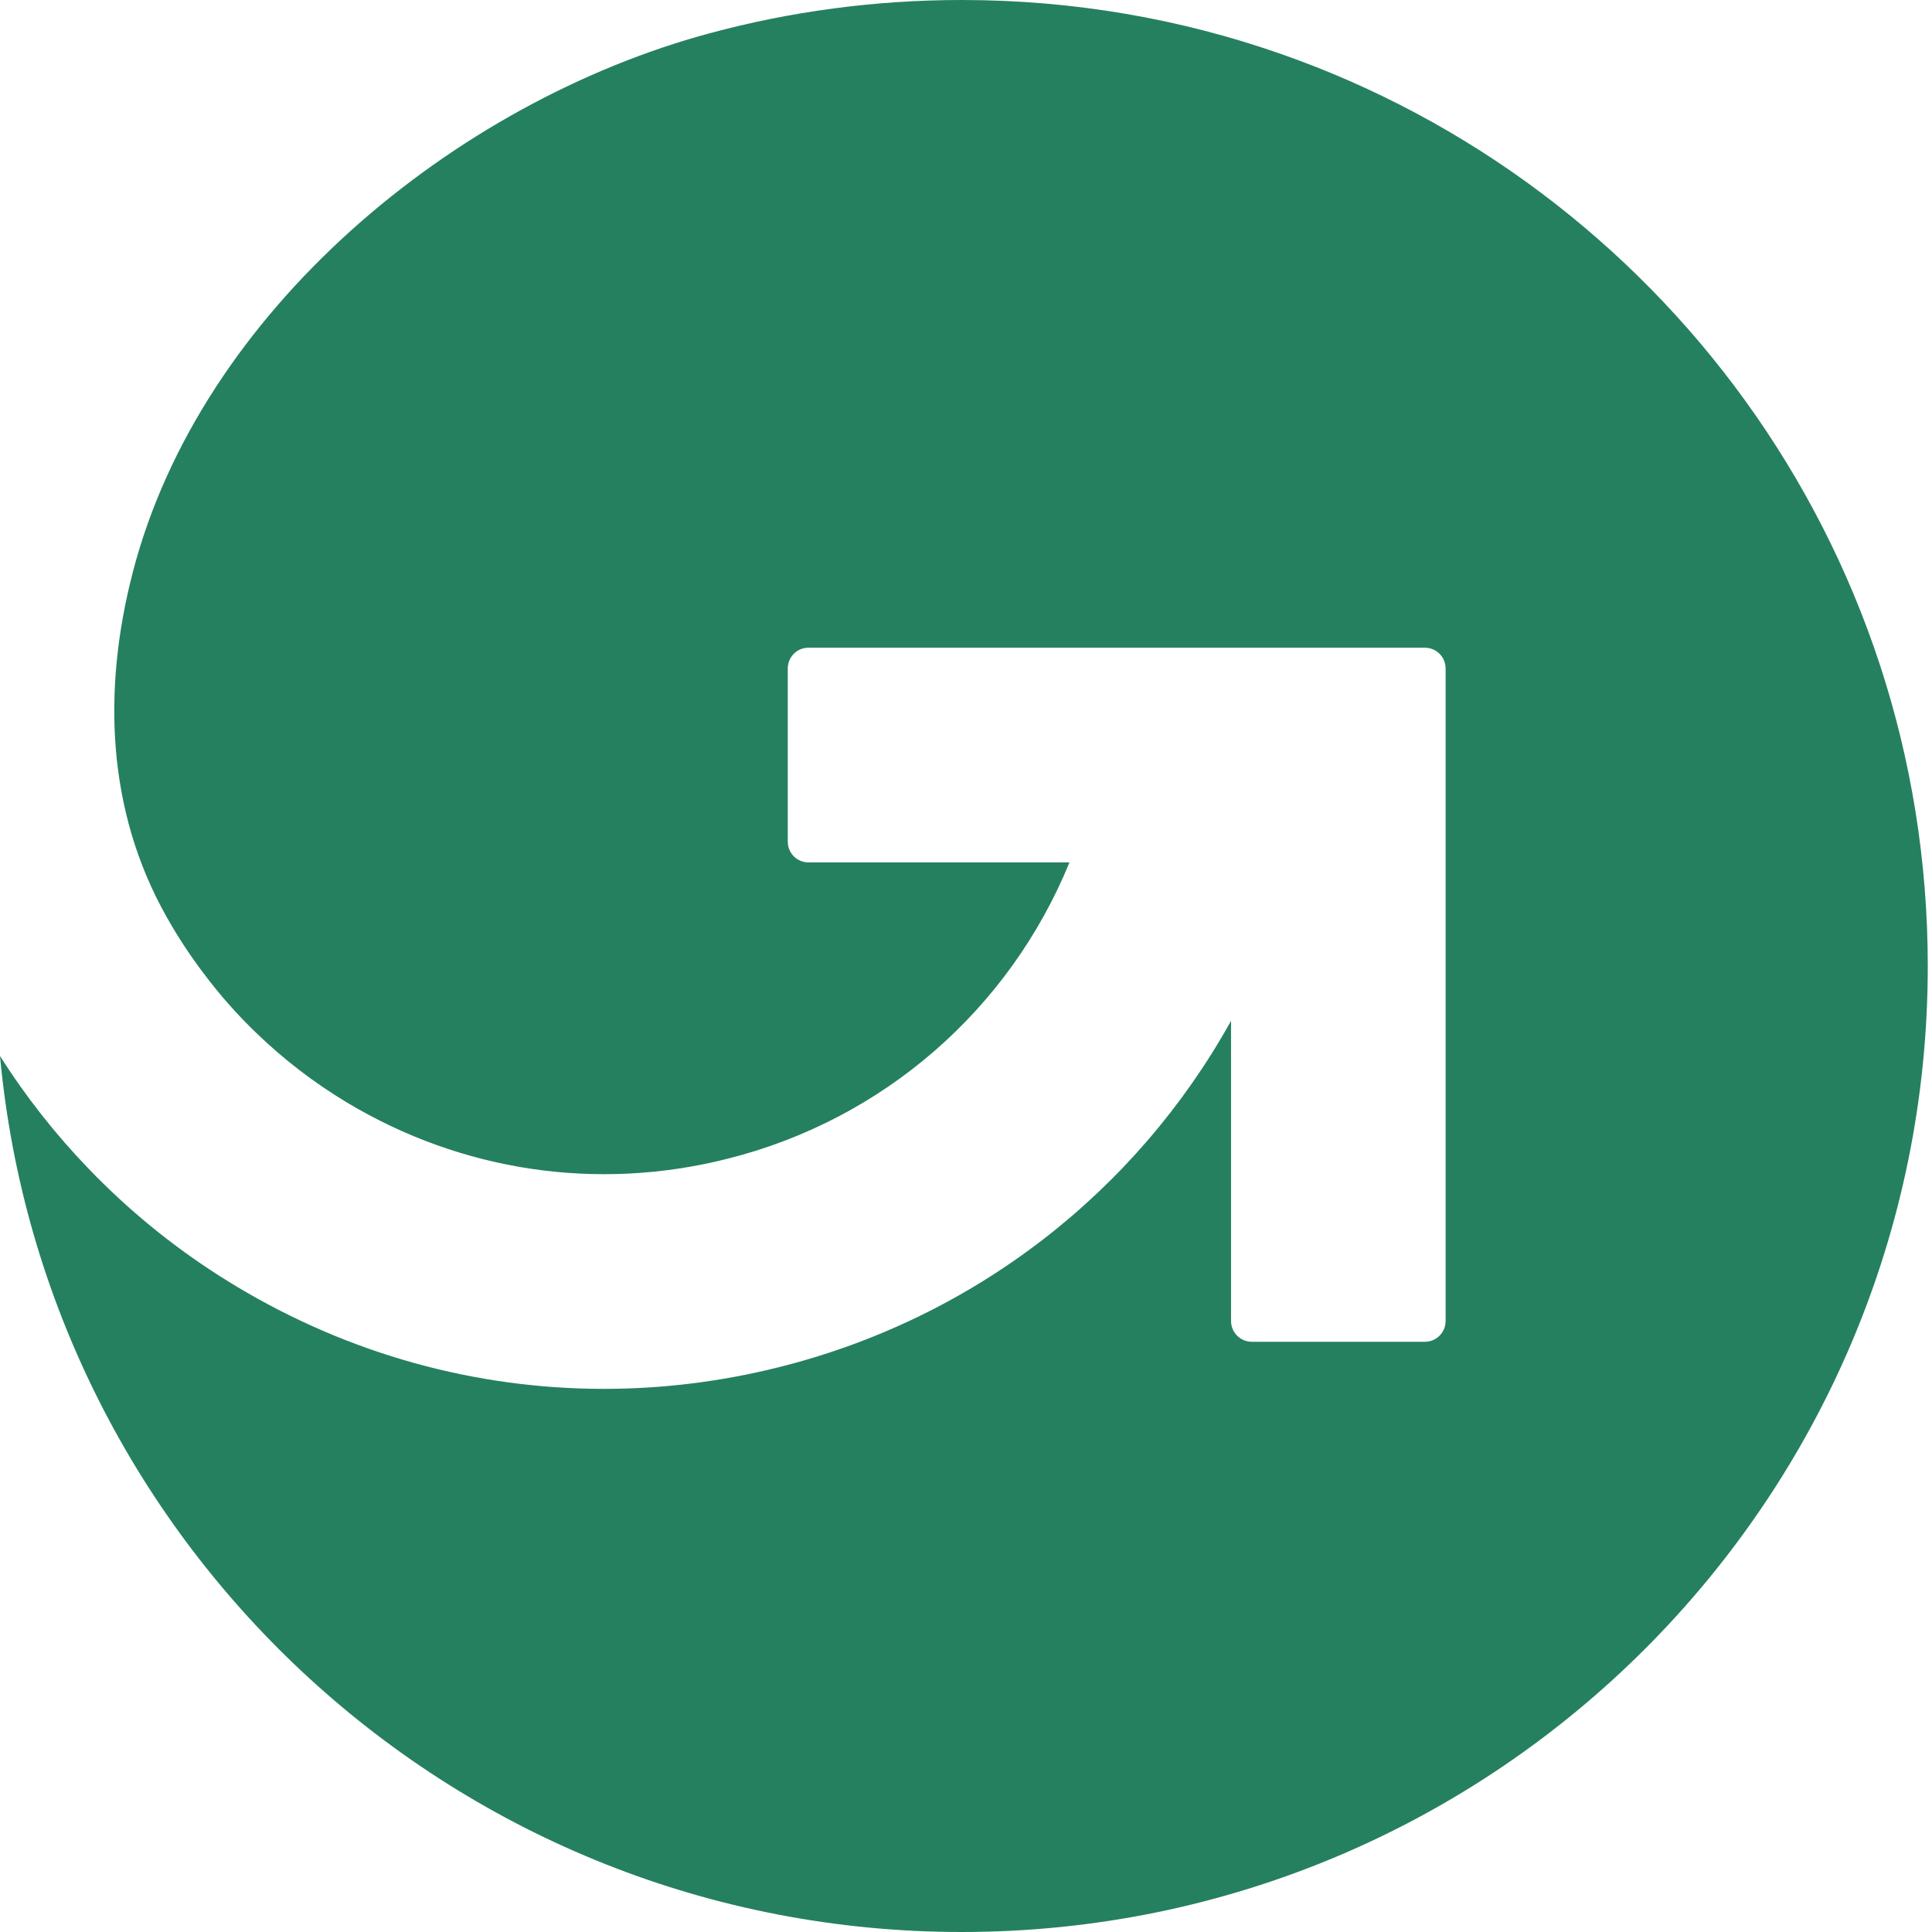 <svg width="32" height="32" viewBox="0 0 32 32" fill="none" xmlns="http://www.w3.org/2000/svg">
<path d="M21.218 0.894C19.562 0.314 17.784 0 15.93 0C14.484 0 13.082 0.192 11.75 0.552C7.534 1.69 3.32 5.146 2.198 9.484C1.698 11.414 1.764 13.422 2.758 15.184C2.942 15.512 3.148 15.826 3.376 16.126C3.636 16.474 3.926 16.802 4.24 17.104C4.692 17.542 5.196 17.93 5.748 18.262C7.65 19.402 9.884 19.736 12.036 19.196C14.634 18.548 16.72 16.714 17.714 14.284H13.39C13.2 14.284 13.048 14.13 13.048 13.94V11.072C13.048 10.882 13.2 10.728 13.39 10.728H23.6C23.79 10.728 23.944 10.882 23.944 11.072V21.88C23.944 22.07 23.79 22.224 23.6 22.224H20.734C20.544 22.224 20.39 22.07 20.39 21.88V16.908C18.818 19.738 16.136 21.838 12.896 22.646C11.938 22.886 10.966 23.004 10.002 23.004C7.878 23.004 5.786 22.43 3.918 21.308C3.114 20.826 2.38 20.258 1.726 19.618C1.64 19.536 1.556 19.45 1.474 19.364C0.92 18.79 0.426 18.164 0 17.49C0.752 25.628 7.596 32 15.93 32C24.768 32 31.93 24.836 31.93 16C31.93 9.016 27.456 3.076 21.218 0.894" fill="#258060"/>
</svg>
